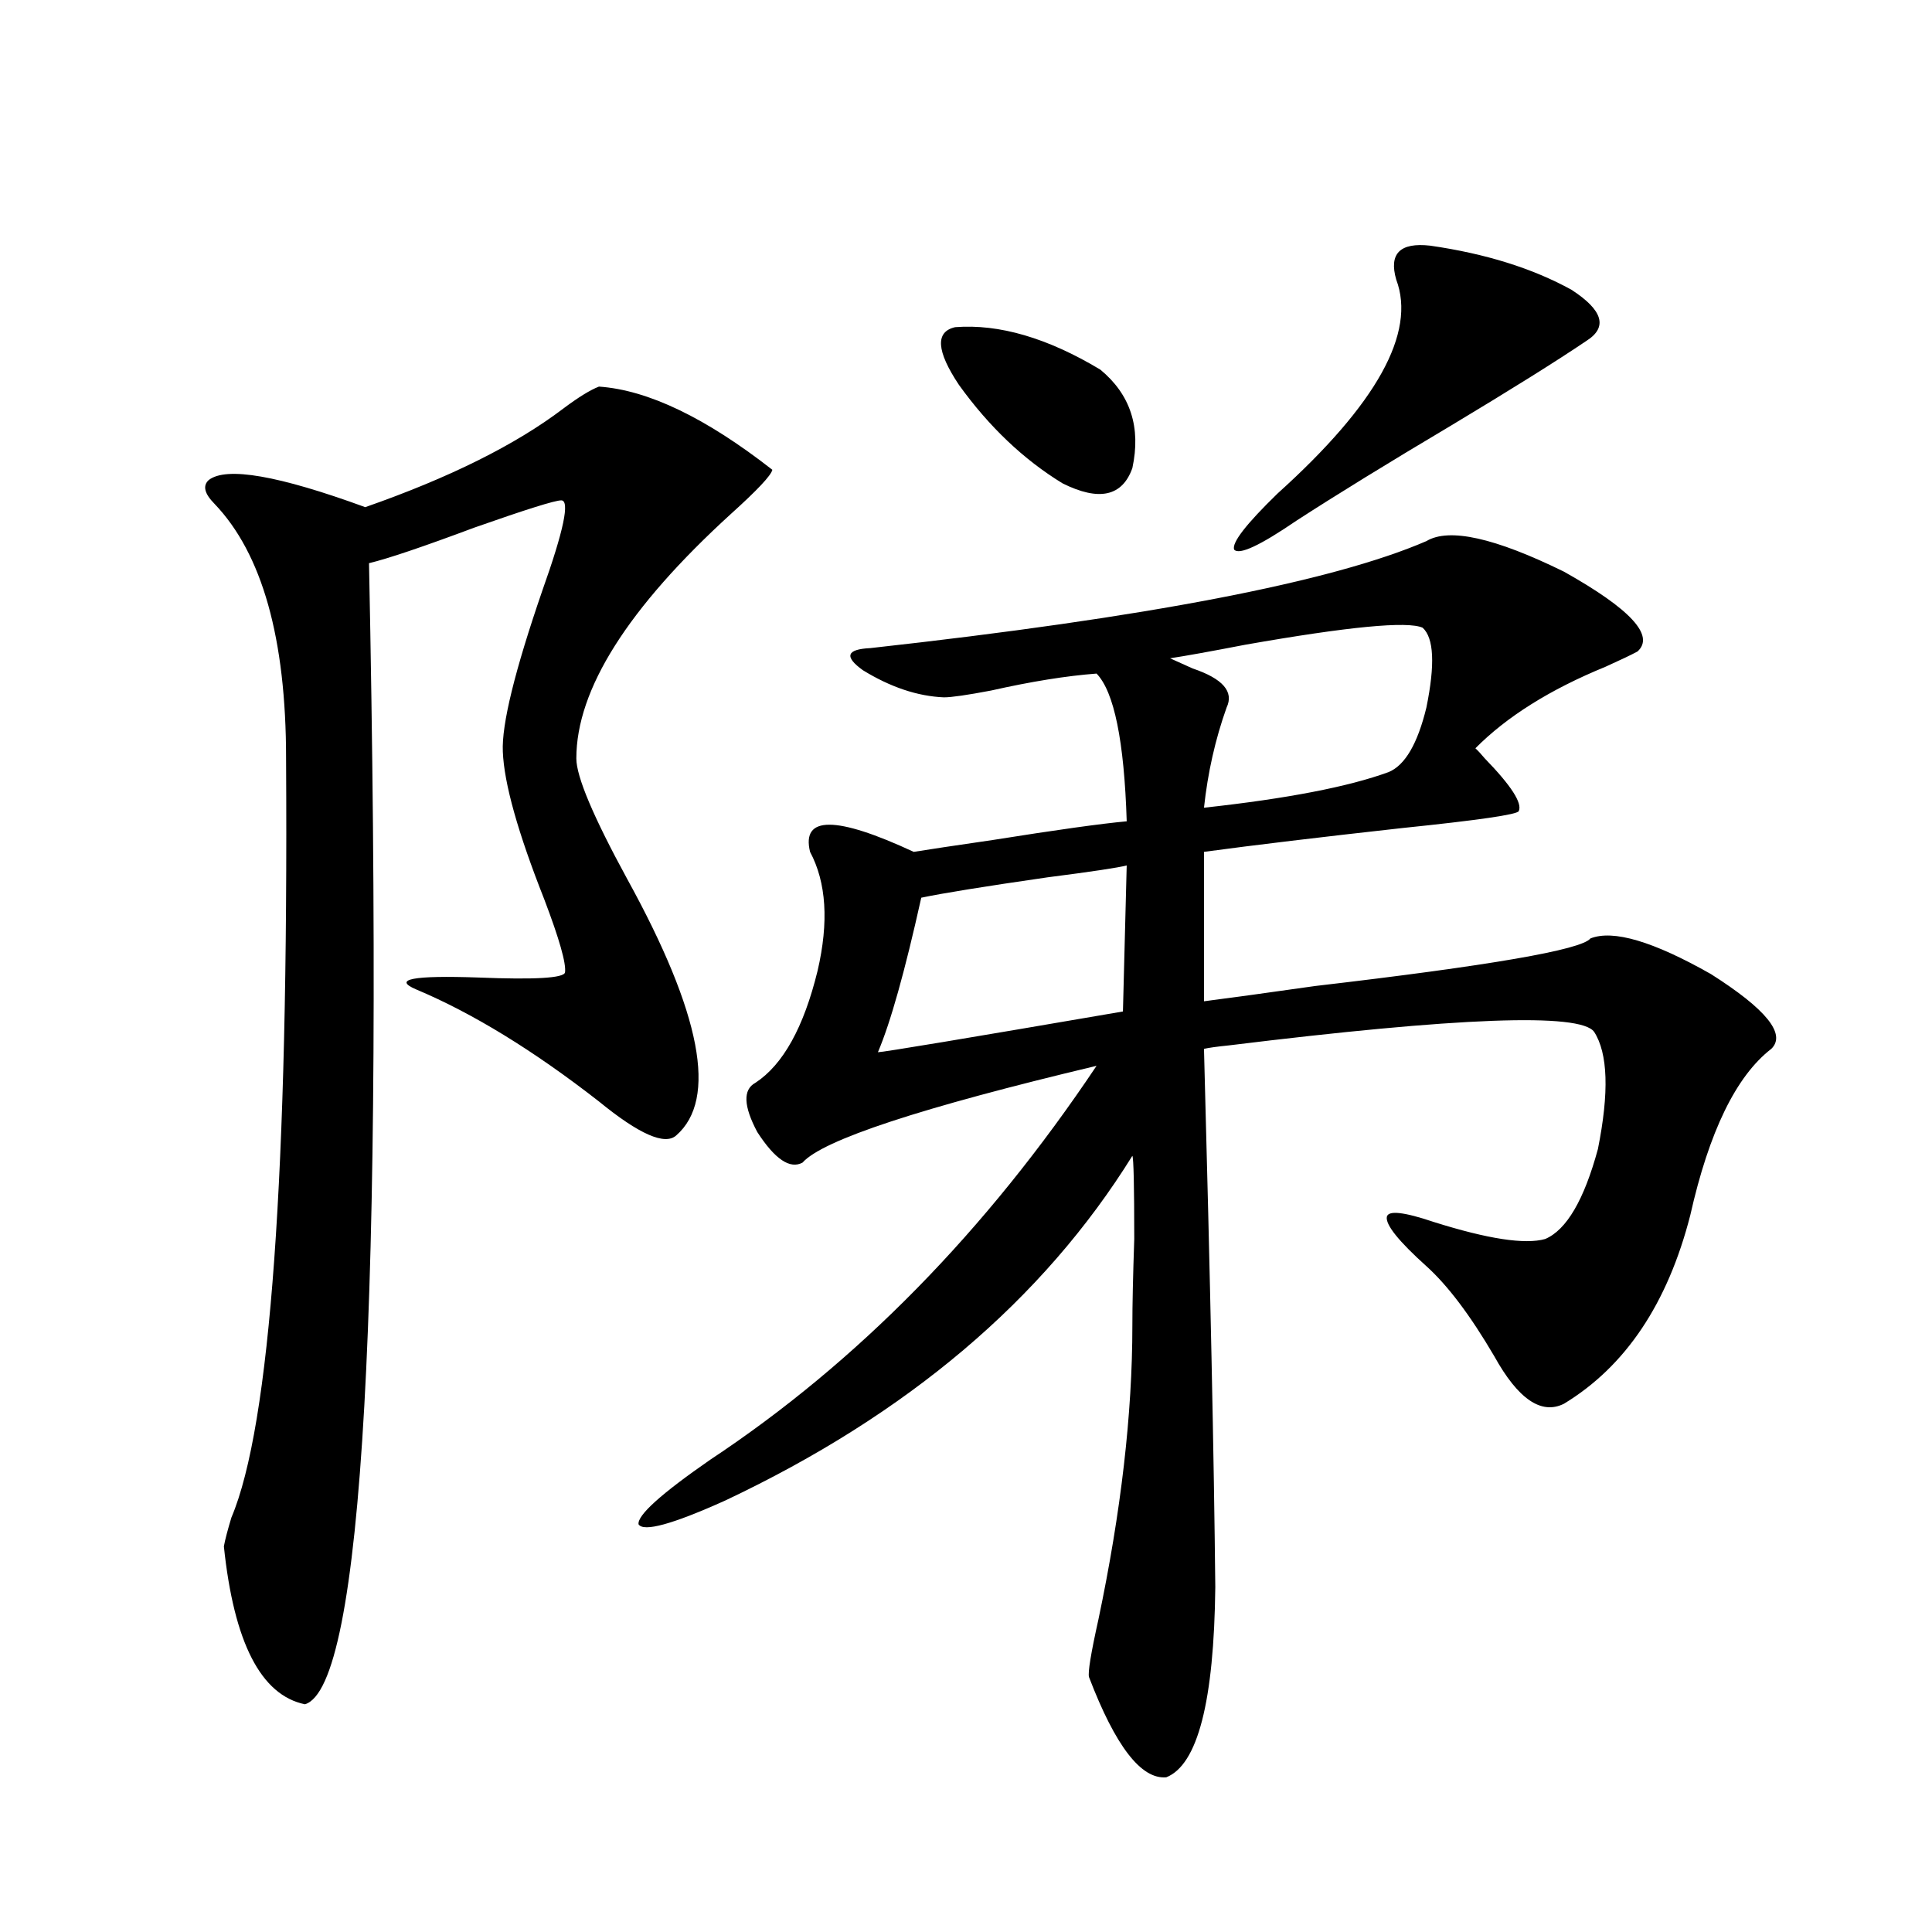 <?xml version="1.0" encoding="utf-8"?>
<!-- Generator: Adobe Illustrator 16.0.0, SVG Export Plug-In . SVG Version: 6.00 Build 0)  -->
<!DOCTYPE svg PUBLIC "-//W3C//DTD SVG 1.1//EN" "http://www.w3.org/Graphics/SVG/1.1/DTD/svg11.dtd">
<svg version="1.1" id="图层_1" xmlns="http://www.w3.org/2000/svg" xmlns:xlink="http://www.w3.org/1999/xlink" x="0px" y="0px"
	 width="1000px" height="1000px" viewBox="0 0 1000 1000" enable-background="new 0 0 1000 1000" xml:space="preserve">
<path d="M310.017,200.102c25.365,1.758,55.273,16.123,89.754,43.066c-0.655,2.939-7.805,10.547-21.463,22.852
	c-53.337,48.643-79.998,90.83-79.998,126.563c0,9.38,8.78,30.186,26.341,62.402c38.368,69.736,46.828,113.97,25.365,132.715
	c-5.854,5.273-19.191-0.576-39.999-17.578c-33.825-26.367-65.364-45.703-94.632-58.008c-12.362-5.273-1.631-7.319,32.194-6.152
	c29.268,1.182,44.222,0.303,44.877-2.637c0.641-4.683-2.927-17.275-10.731-37.793c-13.658-34.565-20.822-60.054-21.463-76.465
	c-0.655-14.063,6.174-41.885,20.487-83.496c11.052-31.05,14.299-46.582,9.756-46.582c-3.262,0-18.216,4.697-44.877,14.063
	c-26.676,9.971-44.877,16.123-54.633,18.457c7.805,384.961-3.262,581.836-33.17,590.625c-22.773-4.696-36.752-31.942-41.95-81.738
	c0.641-3.516,1.951-8.486,3.902-14.941c20.152-47.461,29.588-178.418,28.292-392.871c0-62.1-12.362-106.045-37.072-131.836
	c-5.213-5.273-6.188-9.365-2.927-12.305c9.101-7.031,36.097-2.334,80.974,14.063c43.566-15.229,77.712-32.217,102.437-50.977
	C299.285,205.678,305.459,201.859,310.017,200.102z M738.299,280.082c11.707-7.031,35.441-1.758,71.218,15.82
	c34.466,19.336,47.148,33.11,38.048,41.309c-3.262,1.758-8.78,4.395-16.585,7.91c-28.627,11.729-51.065,25.791-67.315,42.188
	c1.296,1.182,2.927,2.939,4.878,5.273c13.658,14.063,19.512,23.154,17.561,27.246c-0.655,1.758-20.822,4.697-60.486,8.789
	c-42.285,4.697-76.431,8.789-102.437,12.305v77.344c13.658-1.758,32.835-4.395,57.56-7.91
	c90.395-10.547,137.878-18.745,142.436-24.609c11.707-4.683,32.515,1.47,62.438,18.457c28.612,18.169,39.023,31.064,31.219,38.672
	c-18.216,14.063-32.194,42.778-41.95,86.133c-11.707,45.703-33.505,78.223-65.364,97.559c-11.707,5.864-23.749-2.334-36.097-24.609
	c-12.362-21.094-24.069-36.611-35.121-46.582c-14.313-12.881-21.143-21.382-20.487-25.488c0.641-3.516,8.78-2.637,24.39,2.637
	c27.957,8.789,47.148,11.729,57.56,8.789c11.052-4.683,20.152-20.215,27.316-46.582c5.854-29.292,5.198-49.507-1.951-60.645
	c-7.164-9.956-70.242-7.607-189.264,7.031c-5.854,0.591-10.091,1.182-12.683,1.758c3.247,120.122,5.198,212.998,5.854,278.613
	c-0.655,59.176-9.115,91.983-25.365,98.438c-13.018,1.168-26.341-16.122-39.999-51.855c-0.655-2.348,0.976-12.305,4.878-29.883
	c11.707-55.659,17.561-106.348,17.561-152.051c0-10.547,0.32-25.488,0.976-44.824c0-27.534-0.335-41.885-0.976-43.066
	c-46.188,74.419-116.43,133.896-210.727,178.418c-27.316,12.305-42.285,16.411-44.877,12.305
	c-0.655-4.683,11.707-15.82,37.072-33.398c76.096-50.386,142.756-118.35,199.995-203.906
	c-91.064,21.685-141.795,38.384-152.191,50.098c-6.509,3.516-14.313-1.758-23.414-15.82c-7.164-13.472-7.484-21.973-0.976-25.488
	c14.299-9.365,25.03-28.701,32.194-58.008c5.854-25.186,4.543-45.703-3.902-61.523c-4.558-18.745,13.323-18.745,53.657,0
	c7.149-1.167,20.808-3.213,40.975-6.152c33.17-5.273,56.249-8.486,69.267-9.668c-1.311-41.597-6.509-67.085-15.609-76.465
	c-15.609,1.182-33.825,4.106-54.633,8.789c-12.362,2.349-20.487,3.516-24.39,3.516c-13.658-0.576-27.651-5.273-41.95-14.063
	c-9.756-7.031-8.46-10.835,3.902-11.426C593.577,319.633,689.52,301.176,738.299,280.082z M583.181,447.953
	c-4.558,1.182-18.216,3.228-40.975,6.152c-32.529,4.697-54.313,8.213-65.364,10.547c-8.46,38.096-15.944,64.751-22.438,79.98
	c2.592,0,44.877-7.031,126.826-21.094L583.181,447.953z M494.402,169.34c22.759-1.758,47.804,5.576,75.12,21.973
	c15.609,12.896,21.128,29.883,16.585,50.977c-5.213,14.653-17.24,17.29-36.097,7.91c-20.167-12.305-38.048-29.292-53.657-50.977
	C484.646,181.645,483.991,171.688,494.402,169.34z M736.348,324.906c-7.805-3.516-38.383-0.576-91.705,8.789
	c-18.216,3.516-31.219,5.864-39.023,7.031c2.592,1.182,6.494,2.939,11.707,5.273c15.609,5.273,21.463,12.017,17.561,20.215
	c-5.854,16.411-9.756,33.701-11.707,51.855c42.926-4.683,74.785-10.835,95.607-18.457c8.445-3.516,14.954-14.639,19.512-33.398
	C742.842,343.954,742.201,330.18,736.348,324.906z M740.25,127.152c28.612,4.106,53.002,11.729,73.169,22.852
	c16.25,10.547,18.856,19.336,7.805,26.367c-15.609,10.547-39.023,25.2-70.242,43.945c-32.529,19.336-59.19,35.747-79.998,49.219
	c-18.871,12.896-29.603,17.881-32.194,14.941c-1.311-3.516,6.174-13.184,22.438-29.004c51.371-46.279,71.858-83.193,61.462-110.742
	C718.787,131.259,724.641,125.395,740.25,127.152z"/>
</svg>
